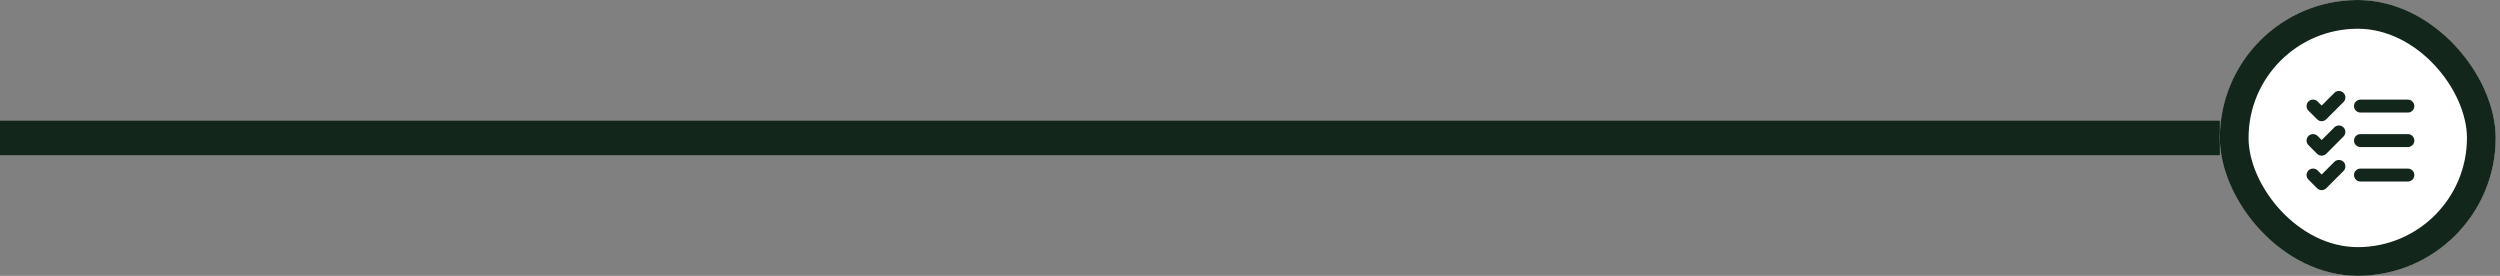 <svg width="435" height="48" viewBox="0 0 435 48" fill="none" xmlns="http://www.w3.org/2000/svg">
<rect x="0" y="0" width="435" height="48" fill="#808080" stroke="none"/>
<g clip-path="url(#clip0_2_222)">
<rect width="527" height="6" transform="translate(-140.75 21)" fill="#13261B"/>
<g clip-path="url(#clip1_2_222)">
<rect x="386.25" width="48" height="48" rx="24" fill="#13261B"/>
<rect x="383.72" y="-2.54" width="54" height="54" rx="27" fill="white"/>
<path d="M420.095 24.46C420.095 24.758 419.976 25.044 419.765 25.255C419.554 25.466 419.268 25.585 418.97 25.585H410.72C410.422 25.585 410.135 25.466 409.924 25.255C409.713 25.044 409.595 24.758 409.595 24.46C409.595 24.162 409.713 23.875 409.924 23.664C410.135 23.453 410.422 23.335 410.72 23.335H418.97C419.268 23.335 419.554 23.453 419.765 23.664C419.976 23.875 420.095 24.162 420.095 24.46ZM410.72 19.585H418.97C419.268 19.585 419.554 19.466 419.765 19.255C419.976 19.044 420.095 18.758 420.095 18.46C420.095 18.162 419.976 17.875 419.765 17.664C419.554 17.453 419.268 17.335 418.97 17.335H410.72C410.422 17.335 410.135 17.453 409.924 17.664C409.713 17.875 409.595 18.162 409.595 18.46C409.595 18.758 409.713 19.044 409.924 19.255C410.135 19.466 410.422 19.585 410.72 19.585ZM418.97 29.335H410.72C410.422 29.335 410.135 29.453 409.924 29.664C409.713 29.875 409.595 30.162 409.595 30.46C409.595 30.758 409.713 31.044 409.924 31.255C410.135 31.466 410.422 31.585 410.72 31.585H418.97C419.268 31.585 419.554 31.466 419.765 31.255C419.976 31.044 420.095 30.758 420.095 30.46C420.095 30.162 419.976 29.875 419.765 29.664C419.554 29.453 419.268 29.335 418.97 29.335ZM406.174 16.164L403.97 18.366L403.266 17.661C403.055 17.45 402.768 17.331 402.469 17.331C402.17 17.331 401.883 17.45 401.672 17.661C401.461 17.872 401.342 18.159 401.342 18.458C401.342 18.757 401.461 19.044 401.672 19.255L403.172 20.755C403.277 20.86 403.401 20.943 403.538 21C403.674 21.056 403.821 21.086 403.969 21.086C404.117 21.086 404.264 21.056 404.4 21C404.537 20.943 404.661 20.86 404.766 20.755L407.766 17.755C407.977 17.544 408.096 17.257 408.096 16.958C408.096 16.659 407.977 16.372 407.766 16.161C407.555 15.95 407.268 15.831 406.969 15.831C406.67 15.831 406.383 15.95 406.172 16.161L406.174 16.164ZM406.174 22.164L403.97 24.366L403.266 23.661C403.055 23.45 402.768 23.331 402.469 23.331C402.17 23.331 401.883 23.45 401.672 23.661C401.461 23.872 401.342 24.159 401.342 24.458C401.342 24.757 401.461 25.044 401.672 25.255L403.172 26.755C403.277 26.86 403.401 26.943 403.538 27C403.674 27.056 403.821 27.086 403.969 27.086C404.117 27.086 404.264 27.056 404.4 27C404.537 26.943 404.661 26.86 404.766 26.755L407.766 23.755C407.977 23.544 408.096 23.257 408.096 22.958C408.096 22.659 407.977 22.372 407.766 22.161C407.555 21.95 407.268 21.831 406.969 21.831C406.67 21.831 406.383 21.95 406.172 22.161L406.174 22.164ZM406.174 28.164L403.97 30.366L403.266 29.661C403.161 29.556 403.037 29.474 402.9 29.417C402.764 29.36 402.617 29.331 402.469 29.331C402.321 29.331 402.174 29.36 402.038 29.417C401.901 29.474 401.777 29.556 401.672 29.661C401.567 29.766 401.484 29.89 401.428 30.027C401.371 30.163 401.342 30.31 401.342 30.458C401.342 30.606 401.371 30.753 401.428 30.889C401.484 31.026 401.567 31.15 401.672 31.255L403.172 32.755C403.277 32.86 403.401 32.943 403.538 33C403.674 33.056 403.821 33.086 403.969 33.086C404.117 33.086 404.264 33.056 404.4 33C404.537 32.943 404.661 32.86 404.766 32.755L407.766 29.755C407.977 29.544 408.096 29.257 408.096 28.958C408.096 28.659 407.977 28.372 407.766 28.161C407.555 27.95 407.268 27.831 406.969 27.831C406.67 27.831 406.383 27.95 406.172 28.161L406.174 28.164Z" fill="#13261B"/>
<rect x="388.75" y="2.5" width="43" height="43" rx="21.5" stroke="#13261B" stroke-width="5"/>
</g>
</g>
<defs>
<clipPath id="clip0_2_222">
<rect width="575" height="48" fill="white" transform="translate(-140.75)"/>
</clipPath>
<clipPath id="clip1_2_222">
<rect x="386.25" width="48" height="48" rx="24" fill="white"/>
</clipPath>
</defs>
</svg>

